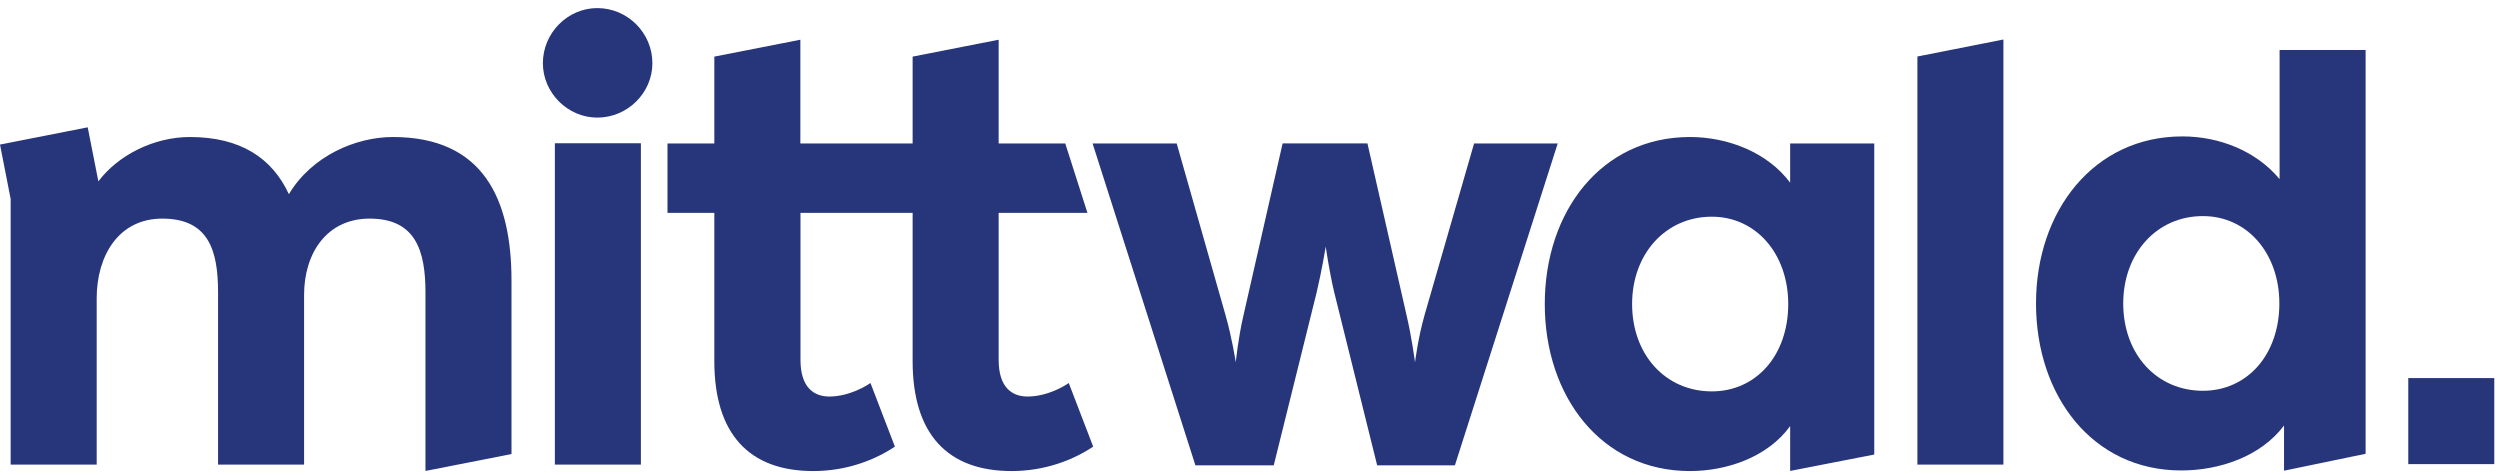 <svg width="216" height="41" viewBox="0 0 216 41" fill="none" xmlns="http://www.w3.org/2000/svg">
<g clip-path="url(#clip0_5218_71844)">
<path d="M33.944 11.838C30.776 11.838 26.956 13.443 24.959 16.776C23.52 13.671 20.797 11.838 16.408 11.838C13.282 11.838 10.197 13.412 8.499 15.669L7.578 11L0 12.491L0.921 17.191V17.263V40.141H8.354V25.772C8.354 22.108 10.238 18.888 14.017 18.888C18.012 18.888 18.841 21.611 18.841 25.265V40.141H26.273V25.493C26.273 21.828 28.271 18.888 31.936 18.888C35.88 18.888 36.76 21.611 36.76 25.265V40.689L44.193 39.23V24.323C44.213 17.221 41.77 11.838 33.944 11.838Z" fill="#27367B"/>
<path d="M51.605 0.699C49.048 0.699 46.905 2.842 46.905 5.461C46.905 8.018 49.048 10.161 51.605 10.161C54.224 10.161 56.367 8.018 56.367 5.461C56.367 2.842 54.224 0.699 51.605 0.699Z" fill="#27367B"/>
<path d="M55.373 12.377H47.94V40.141H55.373V12.377Z" fill="#27367B"/>
<path d="M88.778 34.26C87.443 34.26 86.284 33.483 86.284 31.092V18.39H93.954L92.039 12.396H86.284V3.432L78.851 4.891V12.396H76.812H74.793H69.151V3.432L61.718 4.891V12.396H57.671V18.39H61.718V31.206C61.718 37.479 64.71 40.699 70.269 40.699C73.209 40.699 75.652 39.705 77.319 38.587L75.207 33.09C74.99 33.256 73.427 34.26 71.656 34.26C70.321 34.26 69.162 33.483 69.162 31.092V18.39H74.803H76.822H78.851V31.206C78.851 37.479 81.843 40.699 87.402 40.699C90.342 40.699 92.785 39.705 94.451 38.587L92.34 33.09C92.112 33.266 90.559 34.26 88.778 34.26Z" fill="#27367B"/>
<path d="M127.36 12.397L123.085 27.211C122.526 29.157 122.257 31.3 122.257 31.3C122.257 31.3 121.977 29.147 121.532 27.262L118.147 12.387H110.818L107.433 27.262C106.988 29.147 106.77 31.3 106.77 31.3C106.77 31.3 106.439 29.147 105.88 27.211L101.667 12.397H94.4L103.282 40.203H110.052L113.768 25.223C114.213 23.339 114.545 21.3 114.545 21.3C114.545 21.3 114.824 23.339 115.269 25.223L118.986 40.203H125.704L134.586 12.397H127.36Z" fill="#27367B"/>
<path d="M154.669 15.782C152.671 13.121 149.234 11.838 146.014 11.838C138.354 11.838 133.468 18.277 133.468 26.268C133.468 34.26 138.354 40.699 146.014 40.699C149.234 40.699 152.733 39.478 154.669 36.817V40.689L161.936 39.271V12.397H154.669V15.782ZM147.899 33.815C143.903 33.815 141.014 30.647 141.014 26.268C141.014 21.941 143.903 18.722 147.899 18.722C151.729 18.722 154.503 21.941 154.503 26.268C154.503 30.709 151.729 33.815 147.899 33.815Z" fill="#27367B"/>
<path d="M165.663 40.141H173.095V3.412L165.663 4.882V40.141Z" fill="#27367B"/>
<path d="M196.936 15.451C194.938 13.059 191.77 11.786 188.561 11.786C180.901 11.786 175.911 18.225 175.911 26.217C175.911 34.208 180.797 40.647 188.458 40.647C191.791 40.647 195.342 39.426 197.34 36.765V40.668L204.389 39.208V4.322H196.957V15.451H196.936ZM190.331 33.763C186.335 33.763 183.447 30.596 183.447 26.217C183.447 21.89 186.335 18.67 190.331 18.67C194.161 18.67 196.936 21.89 196.936 26.217C196.936 30.658 194.151 33.763 190.331 33.763Z" fill="#27367B"/>
<path d="M215.507 32.666H208.075V40.099H215.507V32.666Z" fill="#27367B"/>
</g>
<defs>
<clipPath id="clip0_5218_71844">
<rect width="216" height="41" fill="white"/>
</clipPath>
</defs>
</svg>
